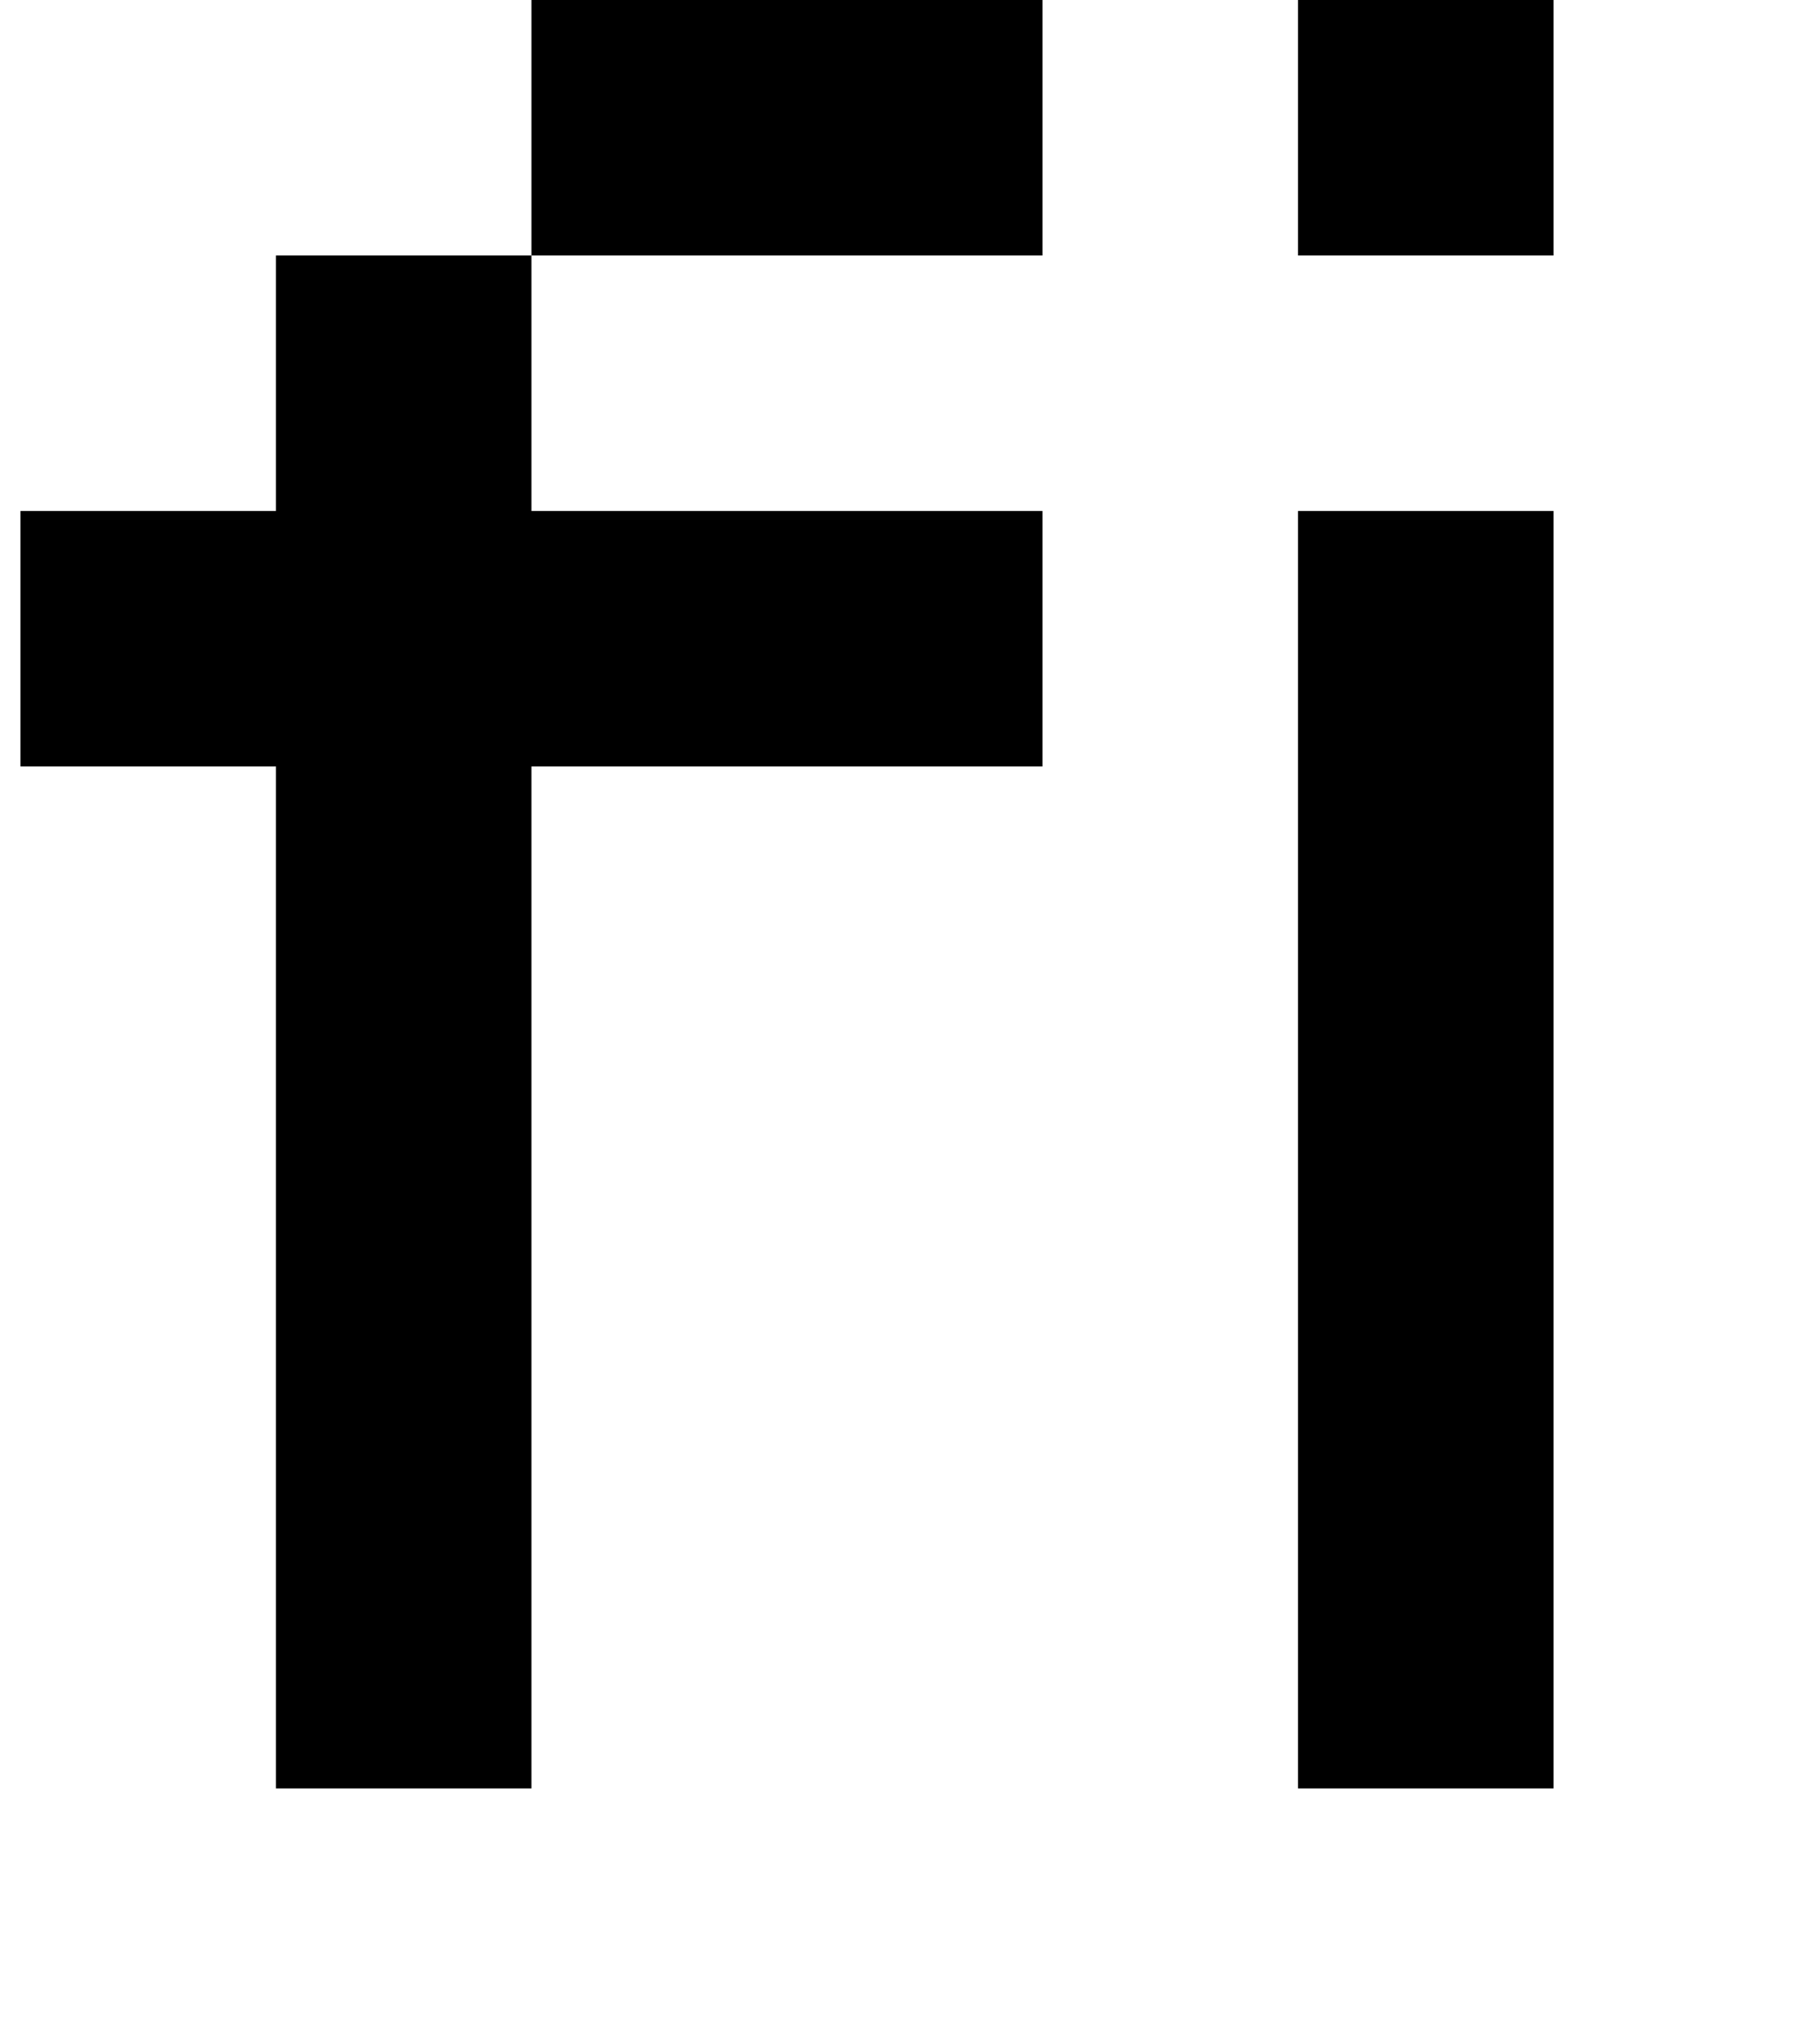 <?xml version="1.0" standalone="no"?>
<!DOCTYPE svg PUBLIC "-//W3C//DTD SVG 1.1//EN" "http://www.w3.org/Graphics/SVG/1.1/DTD/svg11.dtd" >
<svg xmlns="http://www.w3.org/2000/svg" xmlns:xlink="http://www.w3.org/1999/xlink" version="1.1" viewBox="-10 0 885 1000">
   <path fill="currentColor"
d="M625 875v-125v-125v-125v-125v-125h125v125v125v125v125v125h-125zM125 875v-125v-125v-125v-125h-125v-125h125v-125h125v125h125h125v125h-125h-125v125v125v125v125h-125zM625 125v-125h125v125h-125zM375 0h125v125h-125h-125v-125h125z" />
</svg>
